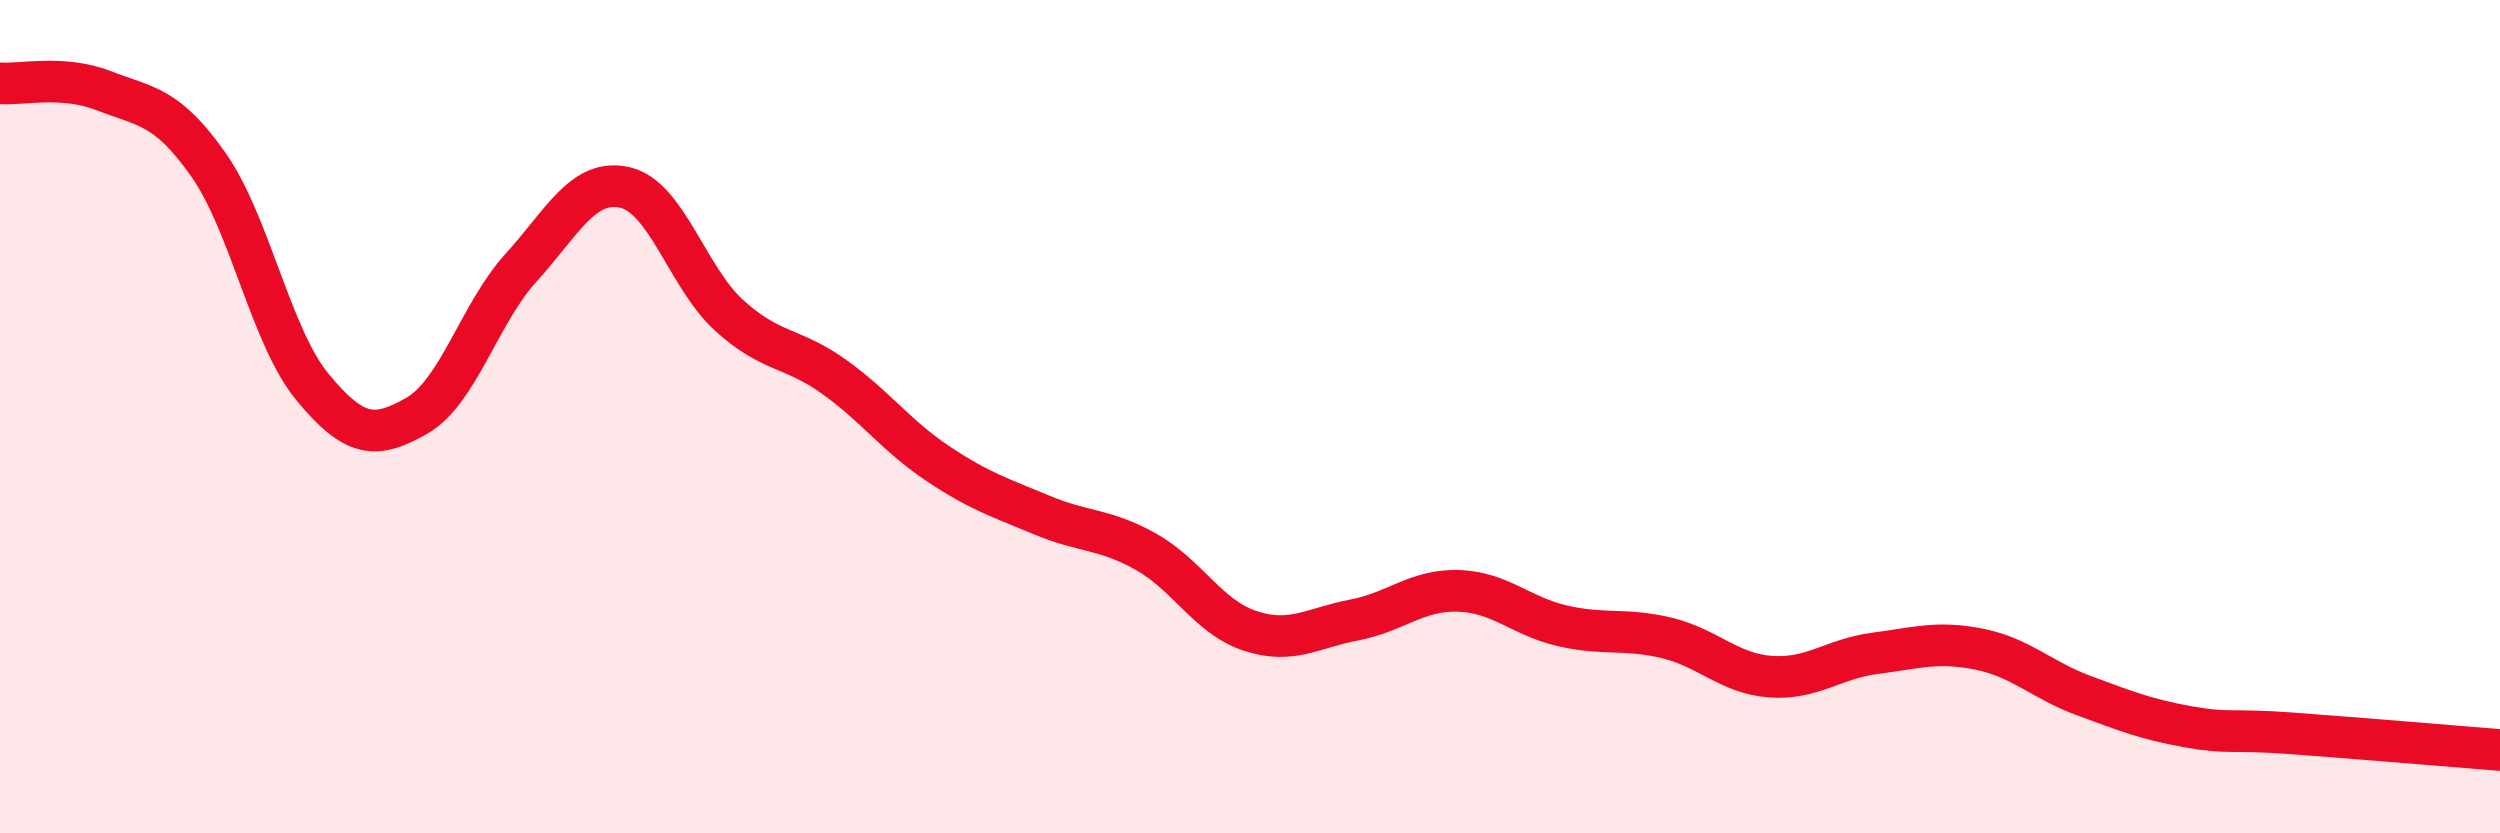 
    <svg width="60" height="20" viewBox="0 0 60 20" xmlns="http://www.w3.org/2000/svg">
      <path
        d="M 0,2 C 0.5,2.04 1.5,1.79 2.5,2.18 C 3.5,2.57 4,2.53 5,3.95 C 6,5.37 6.5,8.08 7.5,9.29 C 8.5,10.5 9,10.55 10,9.98 C 11,9.41 11.5,7.53 12.5,6.43 C 13.5,5.33 14,4.27 15,4.5 C 16,4.73 16.5,6.66 17.5,7.57 C 18.5,8.48 19,8.32 20,9.03 C 21,9.74 21.5,10.45 22.5,11.12 C 23.5,11.79 24,11.94 25,12.36 C 26,12.78 26.5,12.68 27.5,13.24 C 28.5,13.8 29,14.81 30,15.14 C 31,15.47 31.5,15.07 32.5,14.88 C 33.5,14.69 34,14.15 35,14.18 C 36,14.21 36.5,14.79 37.5,15.02 C 38.5,15.25 39,15.07 40,15.31 C 41,15.55 41.5,16.17 42.5,16.24 C 43.5,16.31 44,15.81 45,15.68 C 46,15.55 46.5,15.38 47.5,15.58 C 48.5,15.78 49,16.32 50,16.69 C 51,17.06 51.5,17.26 52.5,17.44 C 53.5,17.62 53.5,17.49 55,17.6 C 56.5,17.71 59,17.92 60,18L60 20L0 20Z"
        fill="#EB0A25"
        opacity="0.1"
        stroke-linecap="round"
        stroke-linejoin="round"
      />
      <path
        d="M 0,2 C 0.5,2.04 1.5,1.79 2.5,2.18 C 3.5,2.57 4,2.53 5,3.95 C 6,5.37 6.5,8.08 7.5,9.29 C 8.5,10.5 9,10.55 10,9.98 C 11,9.41 11.5,7.53 12.5,6.43 C 13.5,5.33 14,4.27 15,4.5 C 16,4.73 16.5,6.66 17.5,7.57 C 18.5,8.48 19,8.32 20,9.03 C 21,9.74 21.5,10.45 22.5,11.12 C 23.5,11.79 24,11.94 25,12.36 C 26,12.78 26.5,12.68 27.5,13.24 C 28.5,13.8 29,14.81 30,15.14 C 31,15.47 31.5,15.07 32.5,14.88 C 33.5,14.69 34,14.15 35,14.18 C 36,14.21 36.5,14.79 37.5,15.02 C 38.5,15.25 39,15.07 40,15.31 C 41,15.55 41.5,16.17 42.5,16.24 C 43.5,16.31 44,15.81 45,15.68 C 46,15.55 46.5,15.38 47.5,15.58 C 48.5,15.78 49,16.32 50,16.69 C 51,17.06 51.5,17.26 52.5,17.44 C 53.5,17.62 53.5,17.49 55,17.6 C 56.5,17.71 59,17.92 60,18"
        stroke="#EB0A25"
        stroke-width="1"
        fill="none"
        stroke-linecap="round"
        stroke-linejoin="round"
      />
    </svg>
  